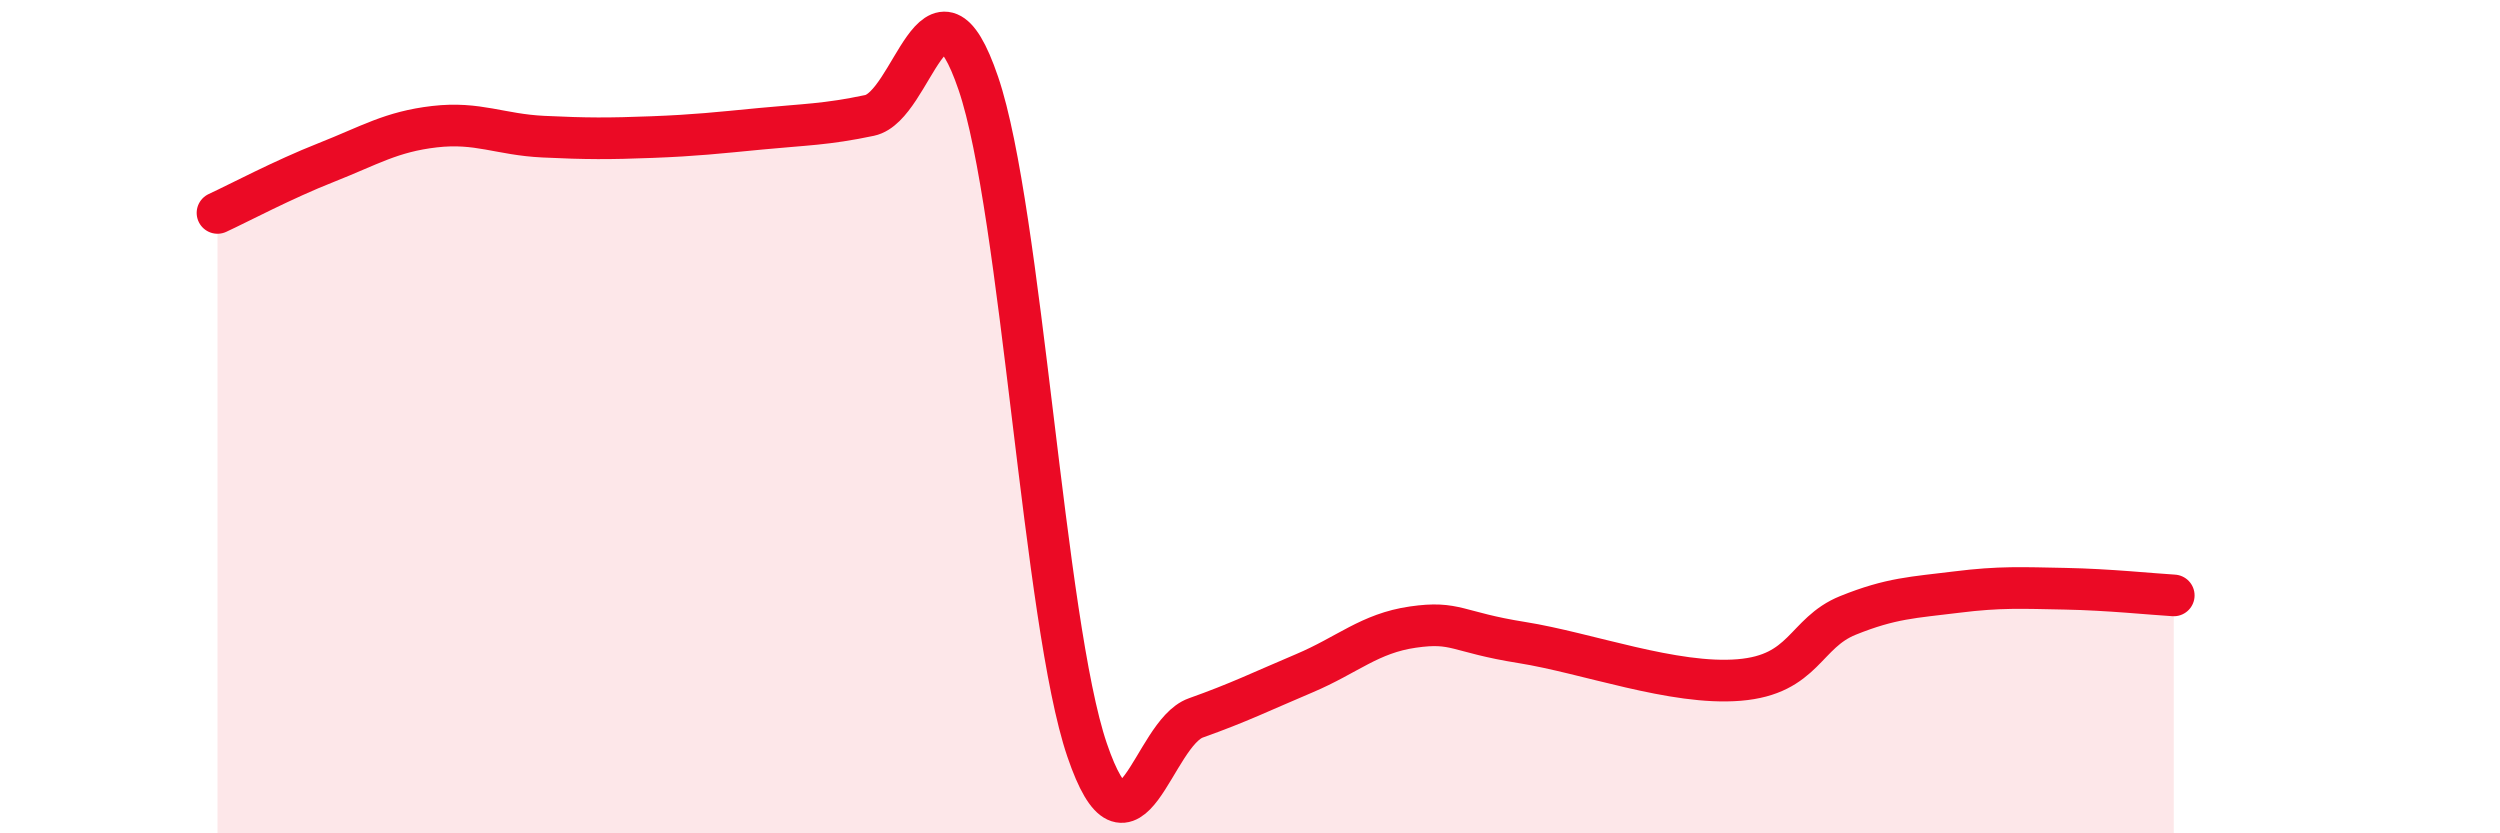 
    <svg width="60" height="20" viewBox="0 0 60 20" xmlns="http://www.w3.org/2000/svg">
      <path
        d="M 5.22,5.11 C 5.74,4.87 6.79,4.31 7.83,3.9 C 8.87,3.49 9.39,3.16 10.43,3.04 C 11.47,2.92 12,3.23 13.04,3.28 C 14.08,3.33 14.61,3.33 15.65,3.29 C 16.69,3.25 17.22,3.19 18.26,3.09 C 19.3,2.99 19.83,2.99 20.87,2.77 C 21.91,2.55 22.44,-1.05 23.48,2 C 24.52,5.05 25.05,14.95 26.09,18 C 27.13,21.05 27.66,17.6 28.7,17.23 C 29.74,16.86 30.26,16.6 31.3,16.16 C 32.34,15.72 32.87,15.2 33.91,15.05 C 34.95,14.9 34.95,15.17 36.52,15.42 C 38.09,15.67 40.17,16.45 41.74,16.32 C 43.31,16.19 43.31,15.19 44.35,14.77 C 45.39,14.35 45.92,14.34 46.96,14.21 C 48,14.08 48.53,14.11 49.57,14.13 C 50.61,14.15 51.65,14.26 52.17,14.29L52.17 20L5.22 20Z"
        fill="#EB0A25"
        opacity="0.1"
        stroke-linecap="round"
        stroke-linejoin="round"
      />
      <path
        d="M 5.22,5.11 C 5.74,4.87 6.79,4.31 7.83,3.9 C 8.87,3.49 9.39,3.16 10.43,3.04 C 11.47,2.92 12,3.23 13.04,3.28 C 14.08,3.33 14.61,3.33 15.65,3.29 C 16.69,3.25 17.22,3.19 18.26,3.09 C 19.3,2.99 19.83,2.99 20.87,2.77 C 21.91,2.55 22.44,-1.05 23.48,2 C 24.52,5.05 25.05,14.95 26.09,18 C 27.13,21.05 27.66,17.6 28.7,17.23 C 29.74,16.86 30.26,16.6 31.3,16.16 C 32.34,15.72 32.87,15.2 33.91,15.05 C 34.95,14.9 34.95,15.17 36.52,15.42 C 38.09,15.67 40.17,16.45 41.74,16.32 C 43.31,16.19 43.31,15.19 44.35,14.77 C 45.39,14.35 45.92,14.34 46.96,14.21 C 48,14.08 48.53,14.11 49.57,14.13 C 50.61,14.15 51.65,14.26 52.17,14.29"
        stroke="#EB0A25"
        stroke-width="1"
        fill="none"
        stroke-linecap="round"
        stroke-linejoin="round"
      />
    </svg>
  